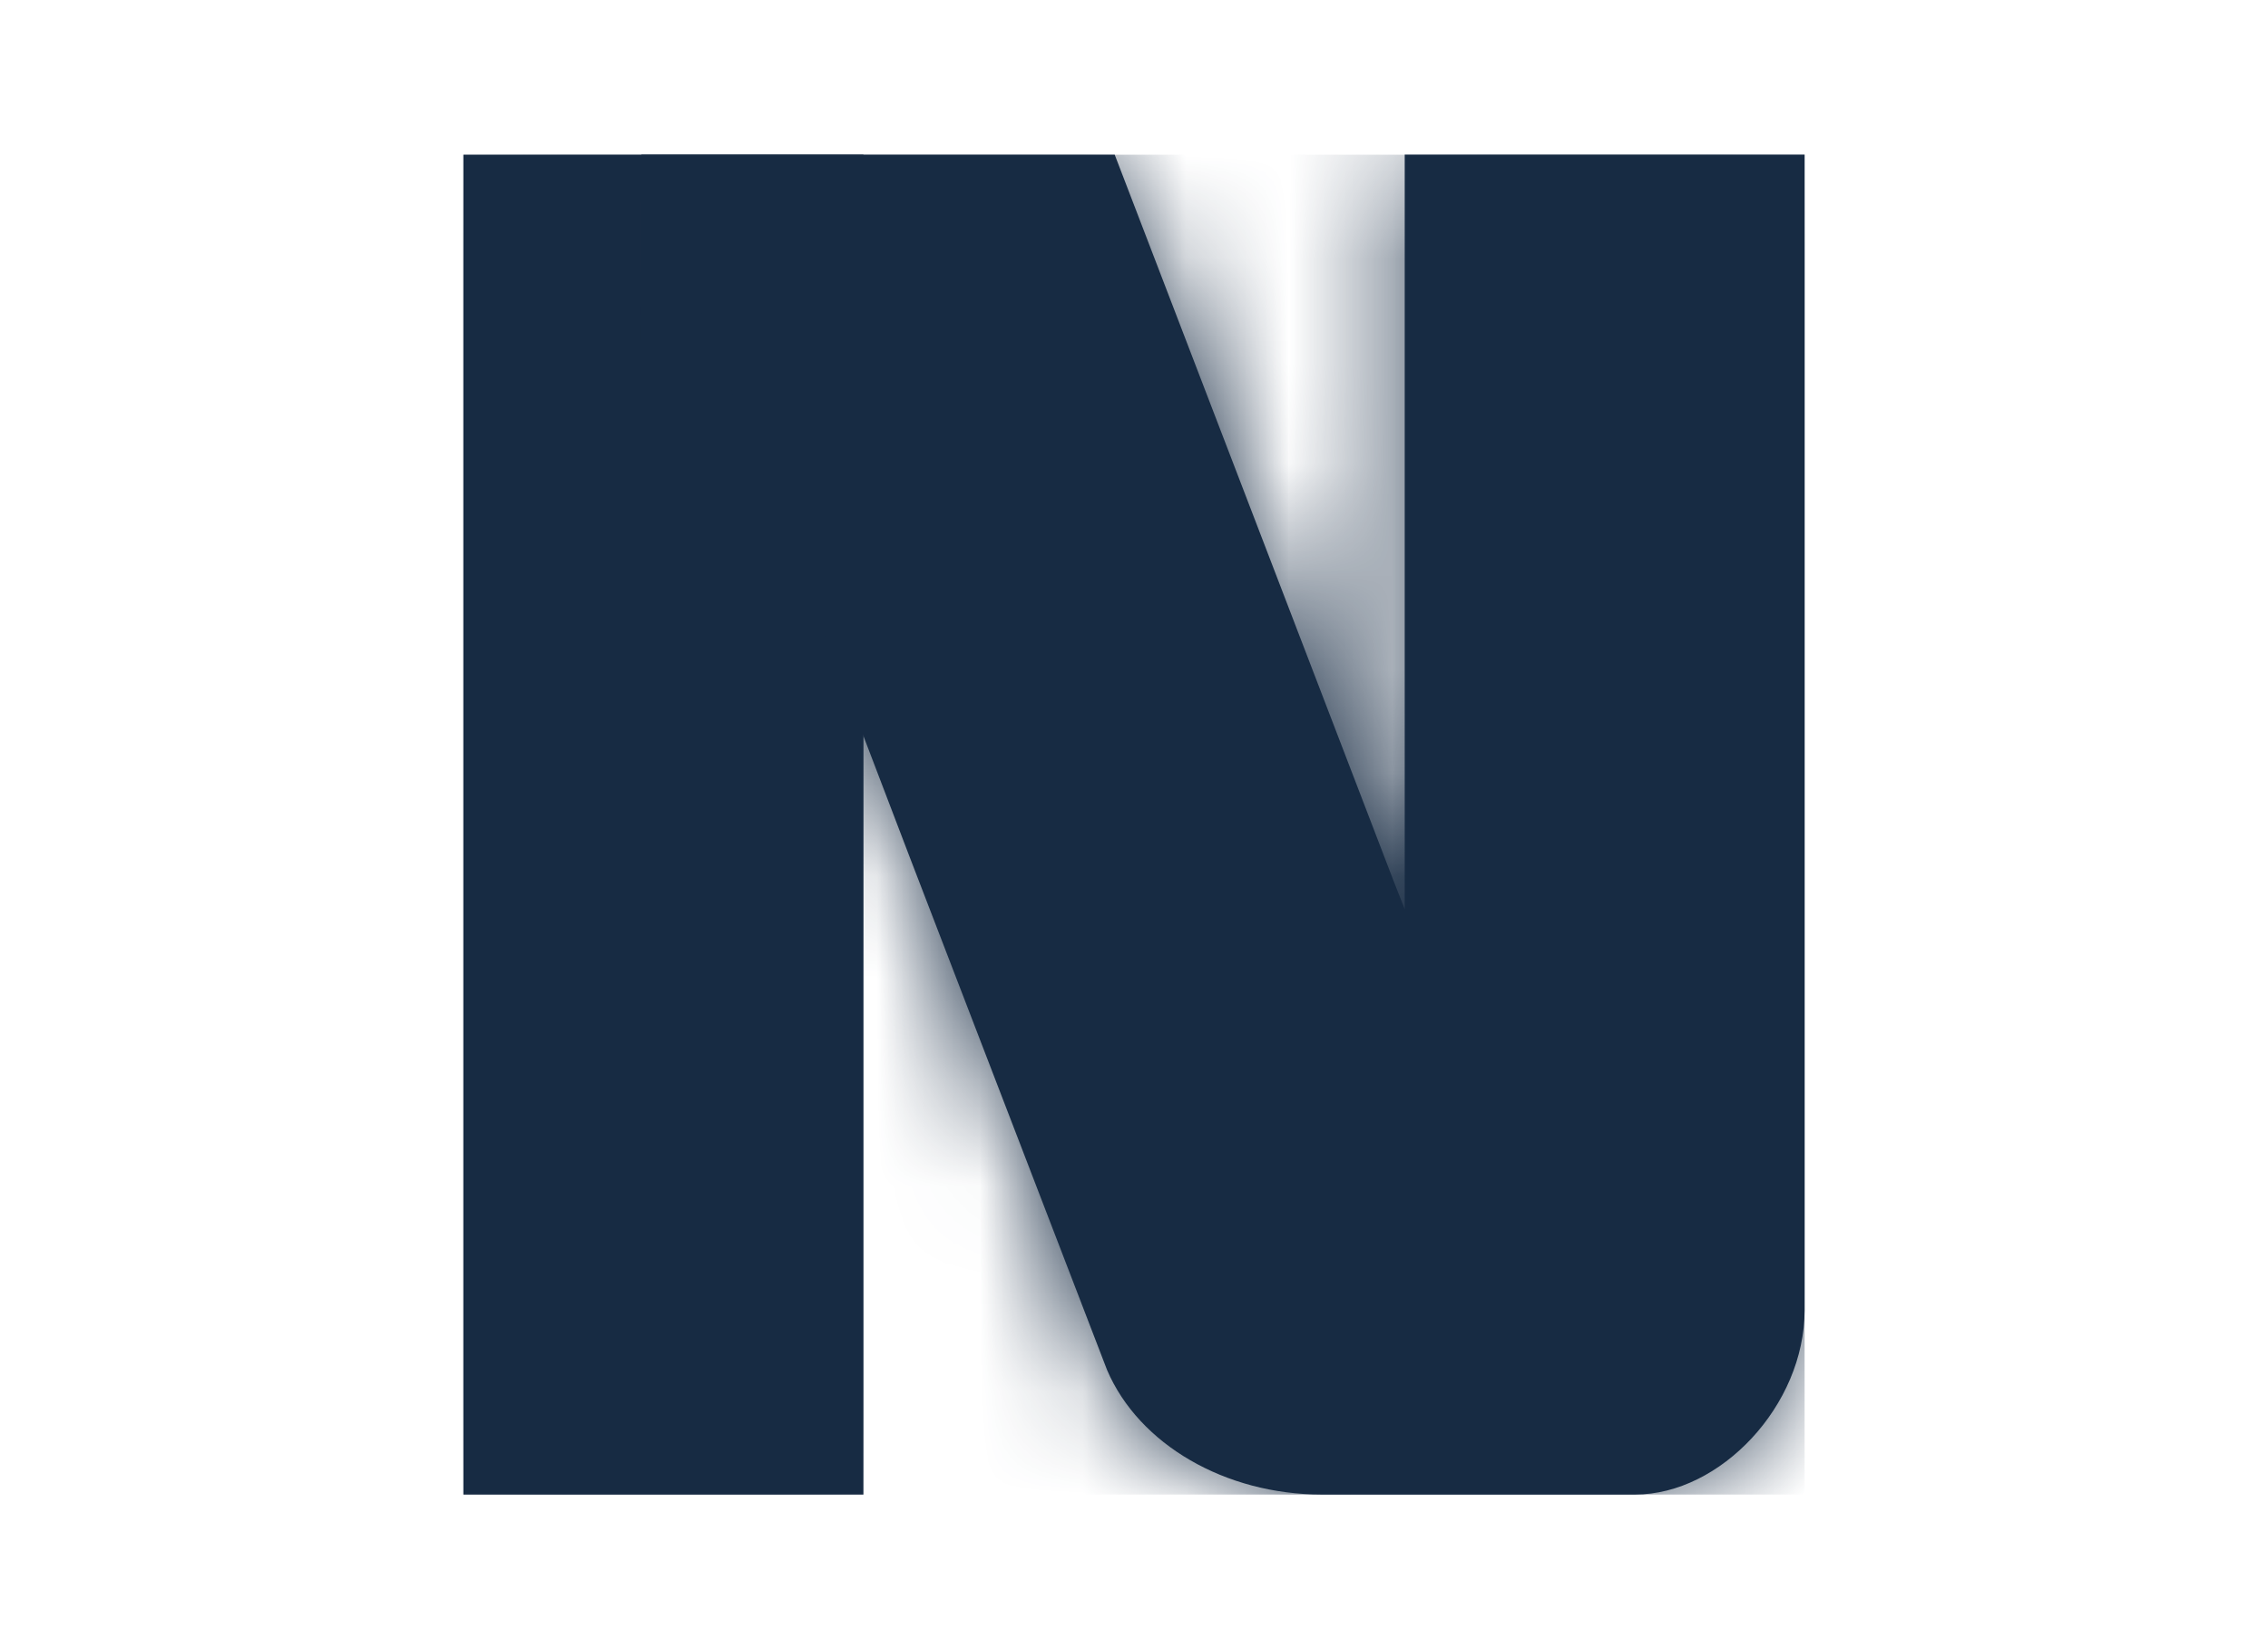 
<svg width="22" height="16" viewBox="0 0 22 16" fill="none" xmlns="http://www.w3.org/2000/svg">
<path d="M8.375 1.501H4.495V14.5H8.375V1.501Z" fill="#172B43"/>
<mask id="mask0_146_189" style="mask-type:luminance" maskUnits="userSpaceOnUse" x="4" y="1" width="5" height="14">
<path d="M8.375 1.501H4.495V14.5H8.375V1.501Z" fill="white"/>
</mask>
<g mask="url(#mask0_146_189)">
<path d="M8.375 1.501H4.495V14.5H8.375V1.501Z" fill="#172B43"/>
</g>
<path d="M6.221 1.501L8.823 8.312L10.739 13.292C11.047 14.012 11.884 14.5 12.822 14.5H15.861C16.688 14.5 17.505 13.636 17.505 12.71V1.5H13.626V8.82L13.524 8.562L10.813 1.501L6.222 1.501L6.221 1.501Z" fill="#172B43"/>
<mask id="mask1_146_189" style="mask-type:luminance" maskUnits="userSpaceOnUse" x="6" y="1" width="12" height="14">
<path d="M6.221 1.501L8.823 8.312L10.739 13.292C11.047 14.012 11.884 14.5 12.822 14.5H15.861C16.688 14.5 17.505 13.636 17.505 12.71V1.5H13.626V8.82L13.524 8.562L10.813 1.501L6.222 1.501L6.221 1.501Z" fill="white"/>
</mask>
<g mask="url(#mask1_146_189)">
<path d="M6.221 1.501L17.505 1.501L17.505 14.5H6.221L6.221 1.501Z" fill="#172B43"/>
</g>
</svg>
